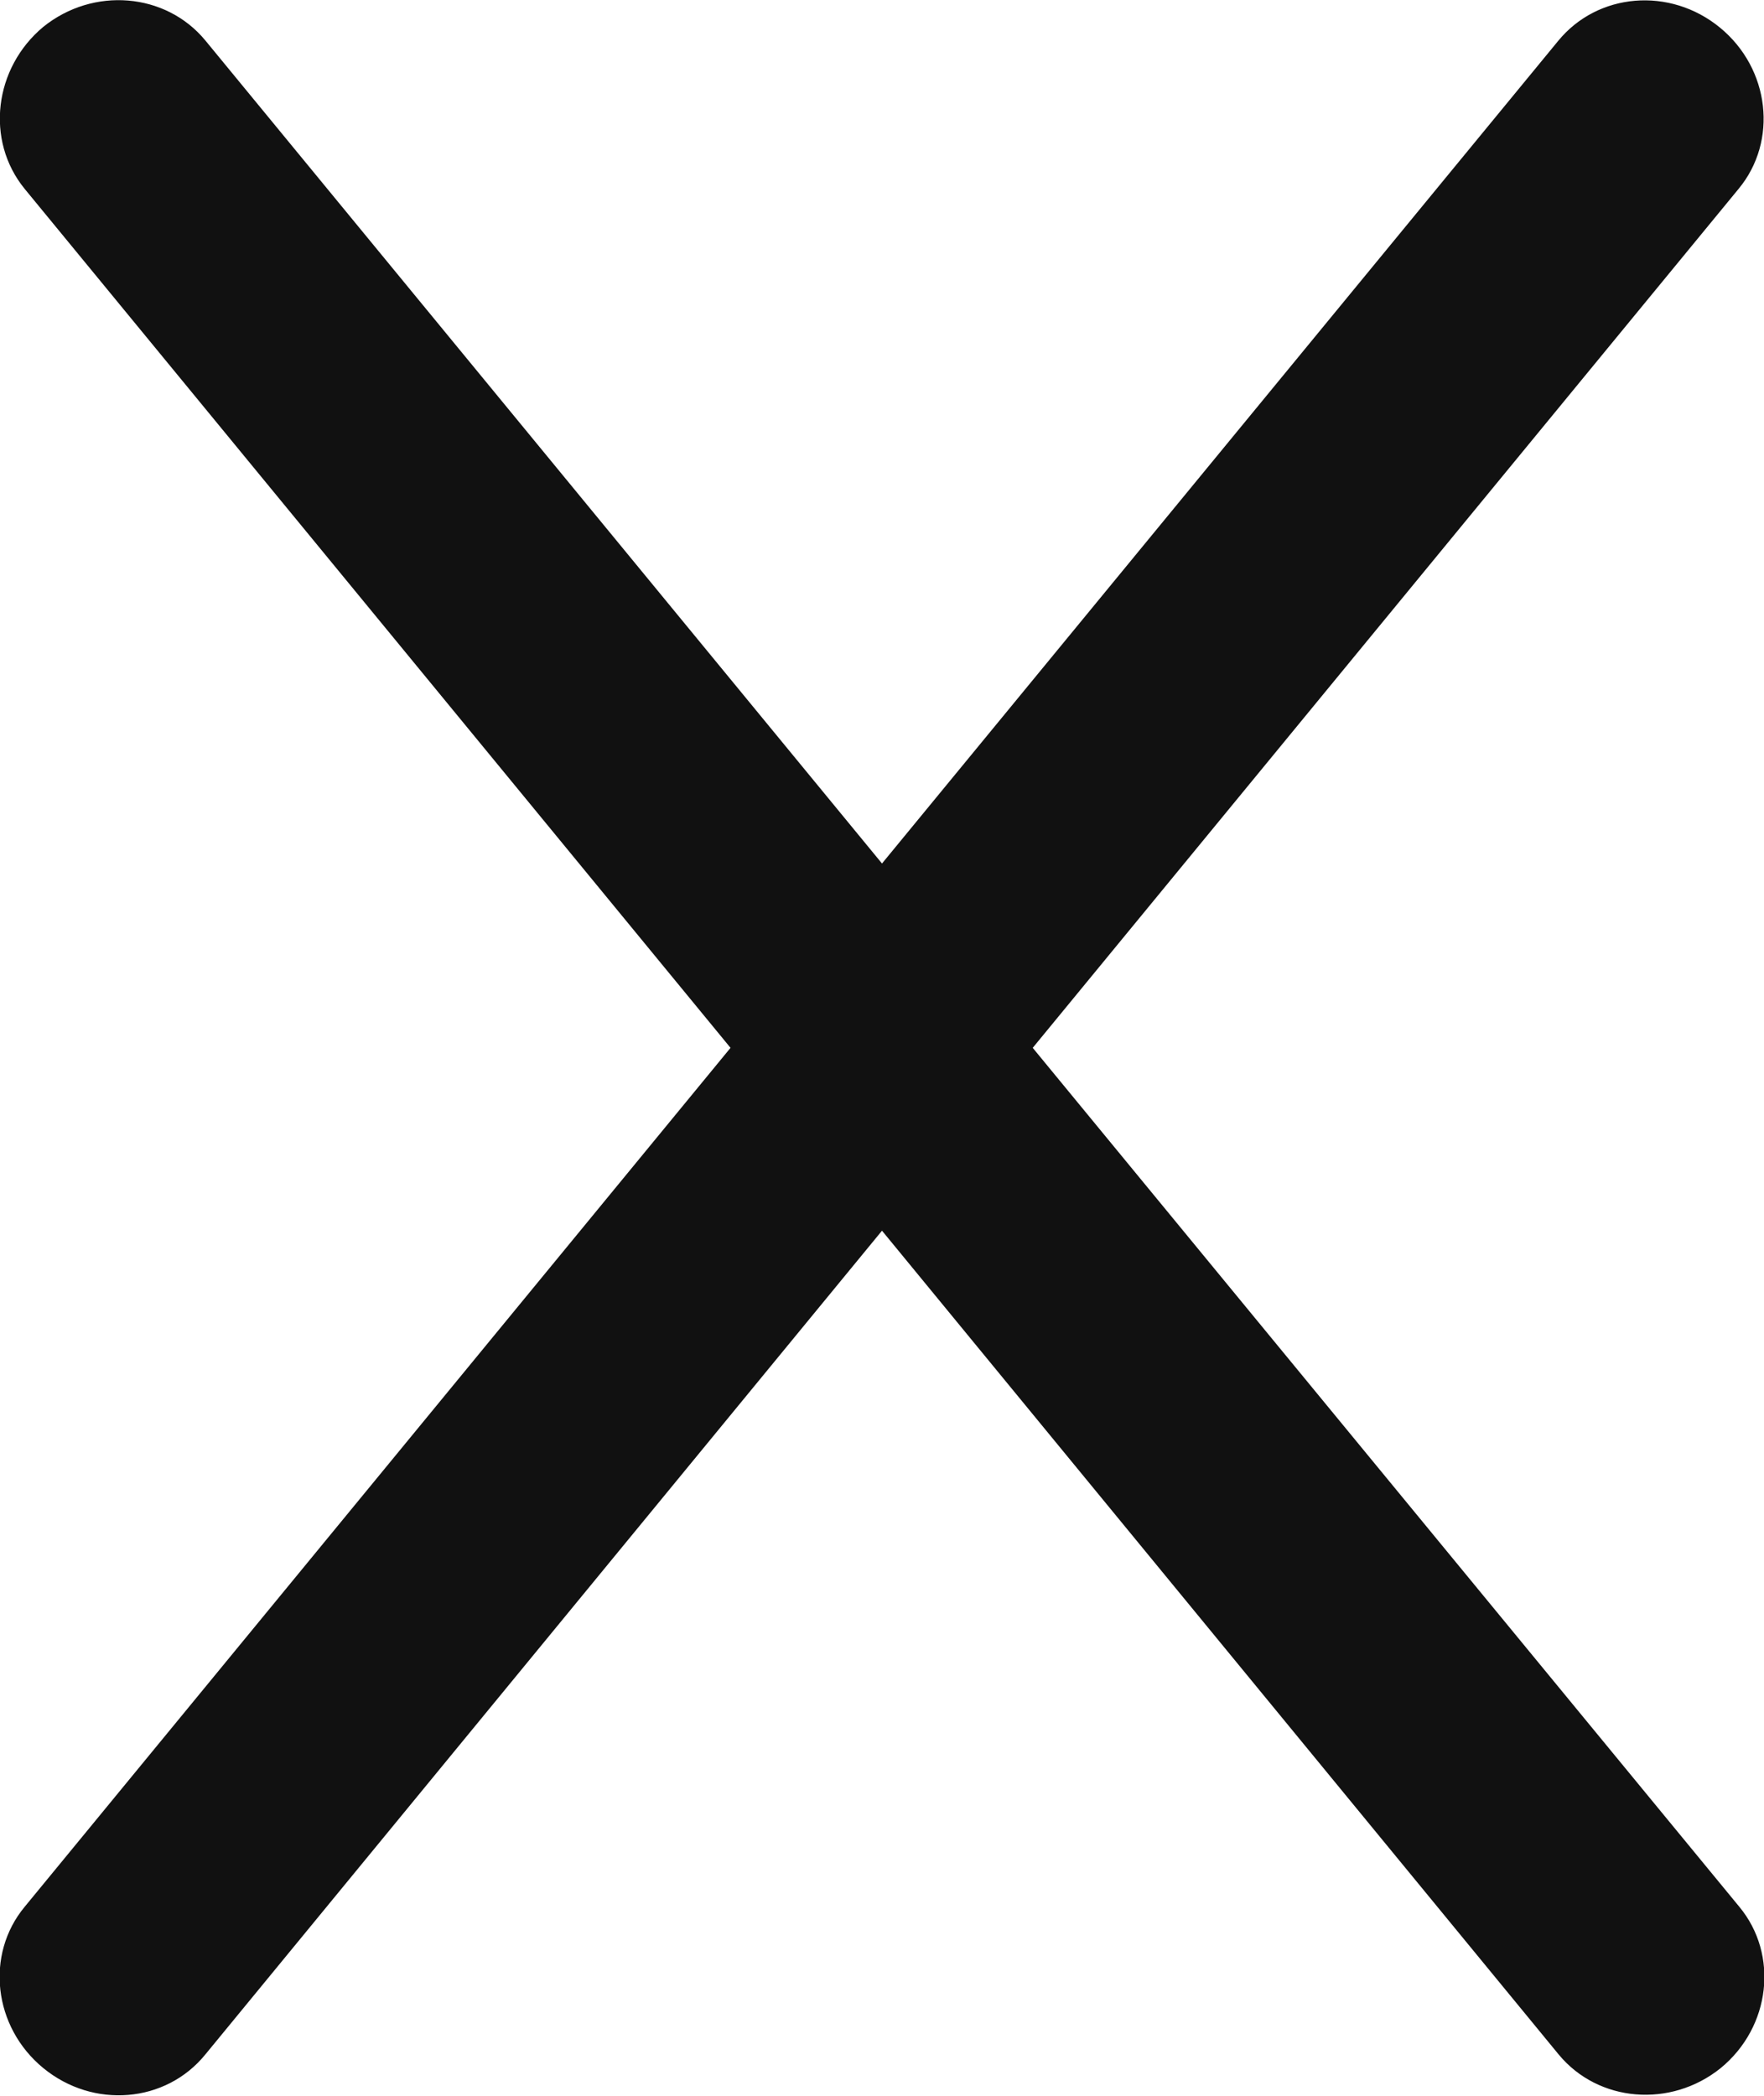 <svg xmlns="http://www.w3.org/2000/svg" id="_&#xC774;&#xC5B4;_2" viewBox="0 0 23.64 28.08"><defs><style>.cls-1{fill:#111;}</style></defs><g id="_&#xB9AC;_&#xBAA8;&#xB4DC;"><path class="cls-1" d="M13.84,14.04L23.3,2.53c.53-.64,.42-1.61-.25-2.16-.67-.55-1.64-.47-2.17,.18L11.82,11.57,2.75,.54C2.22-.1,1.25-.18,.58,.36-.08,.91-.2,1.88,.33,2.53L9.79,14.04,.33,25.55c-.53,.64-.42,1.61,.25,2.16,.67,.55,1.64,.47,2.17-.18l9.07-11.04,9.07,11.04c.53,.64,1.5,.72,2.17,.18,.67-.55,.78-1.52,.25-2.16L13.84,14.04Z"></path></g></svg>